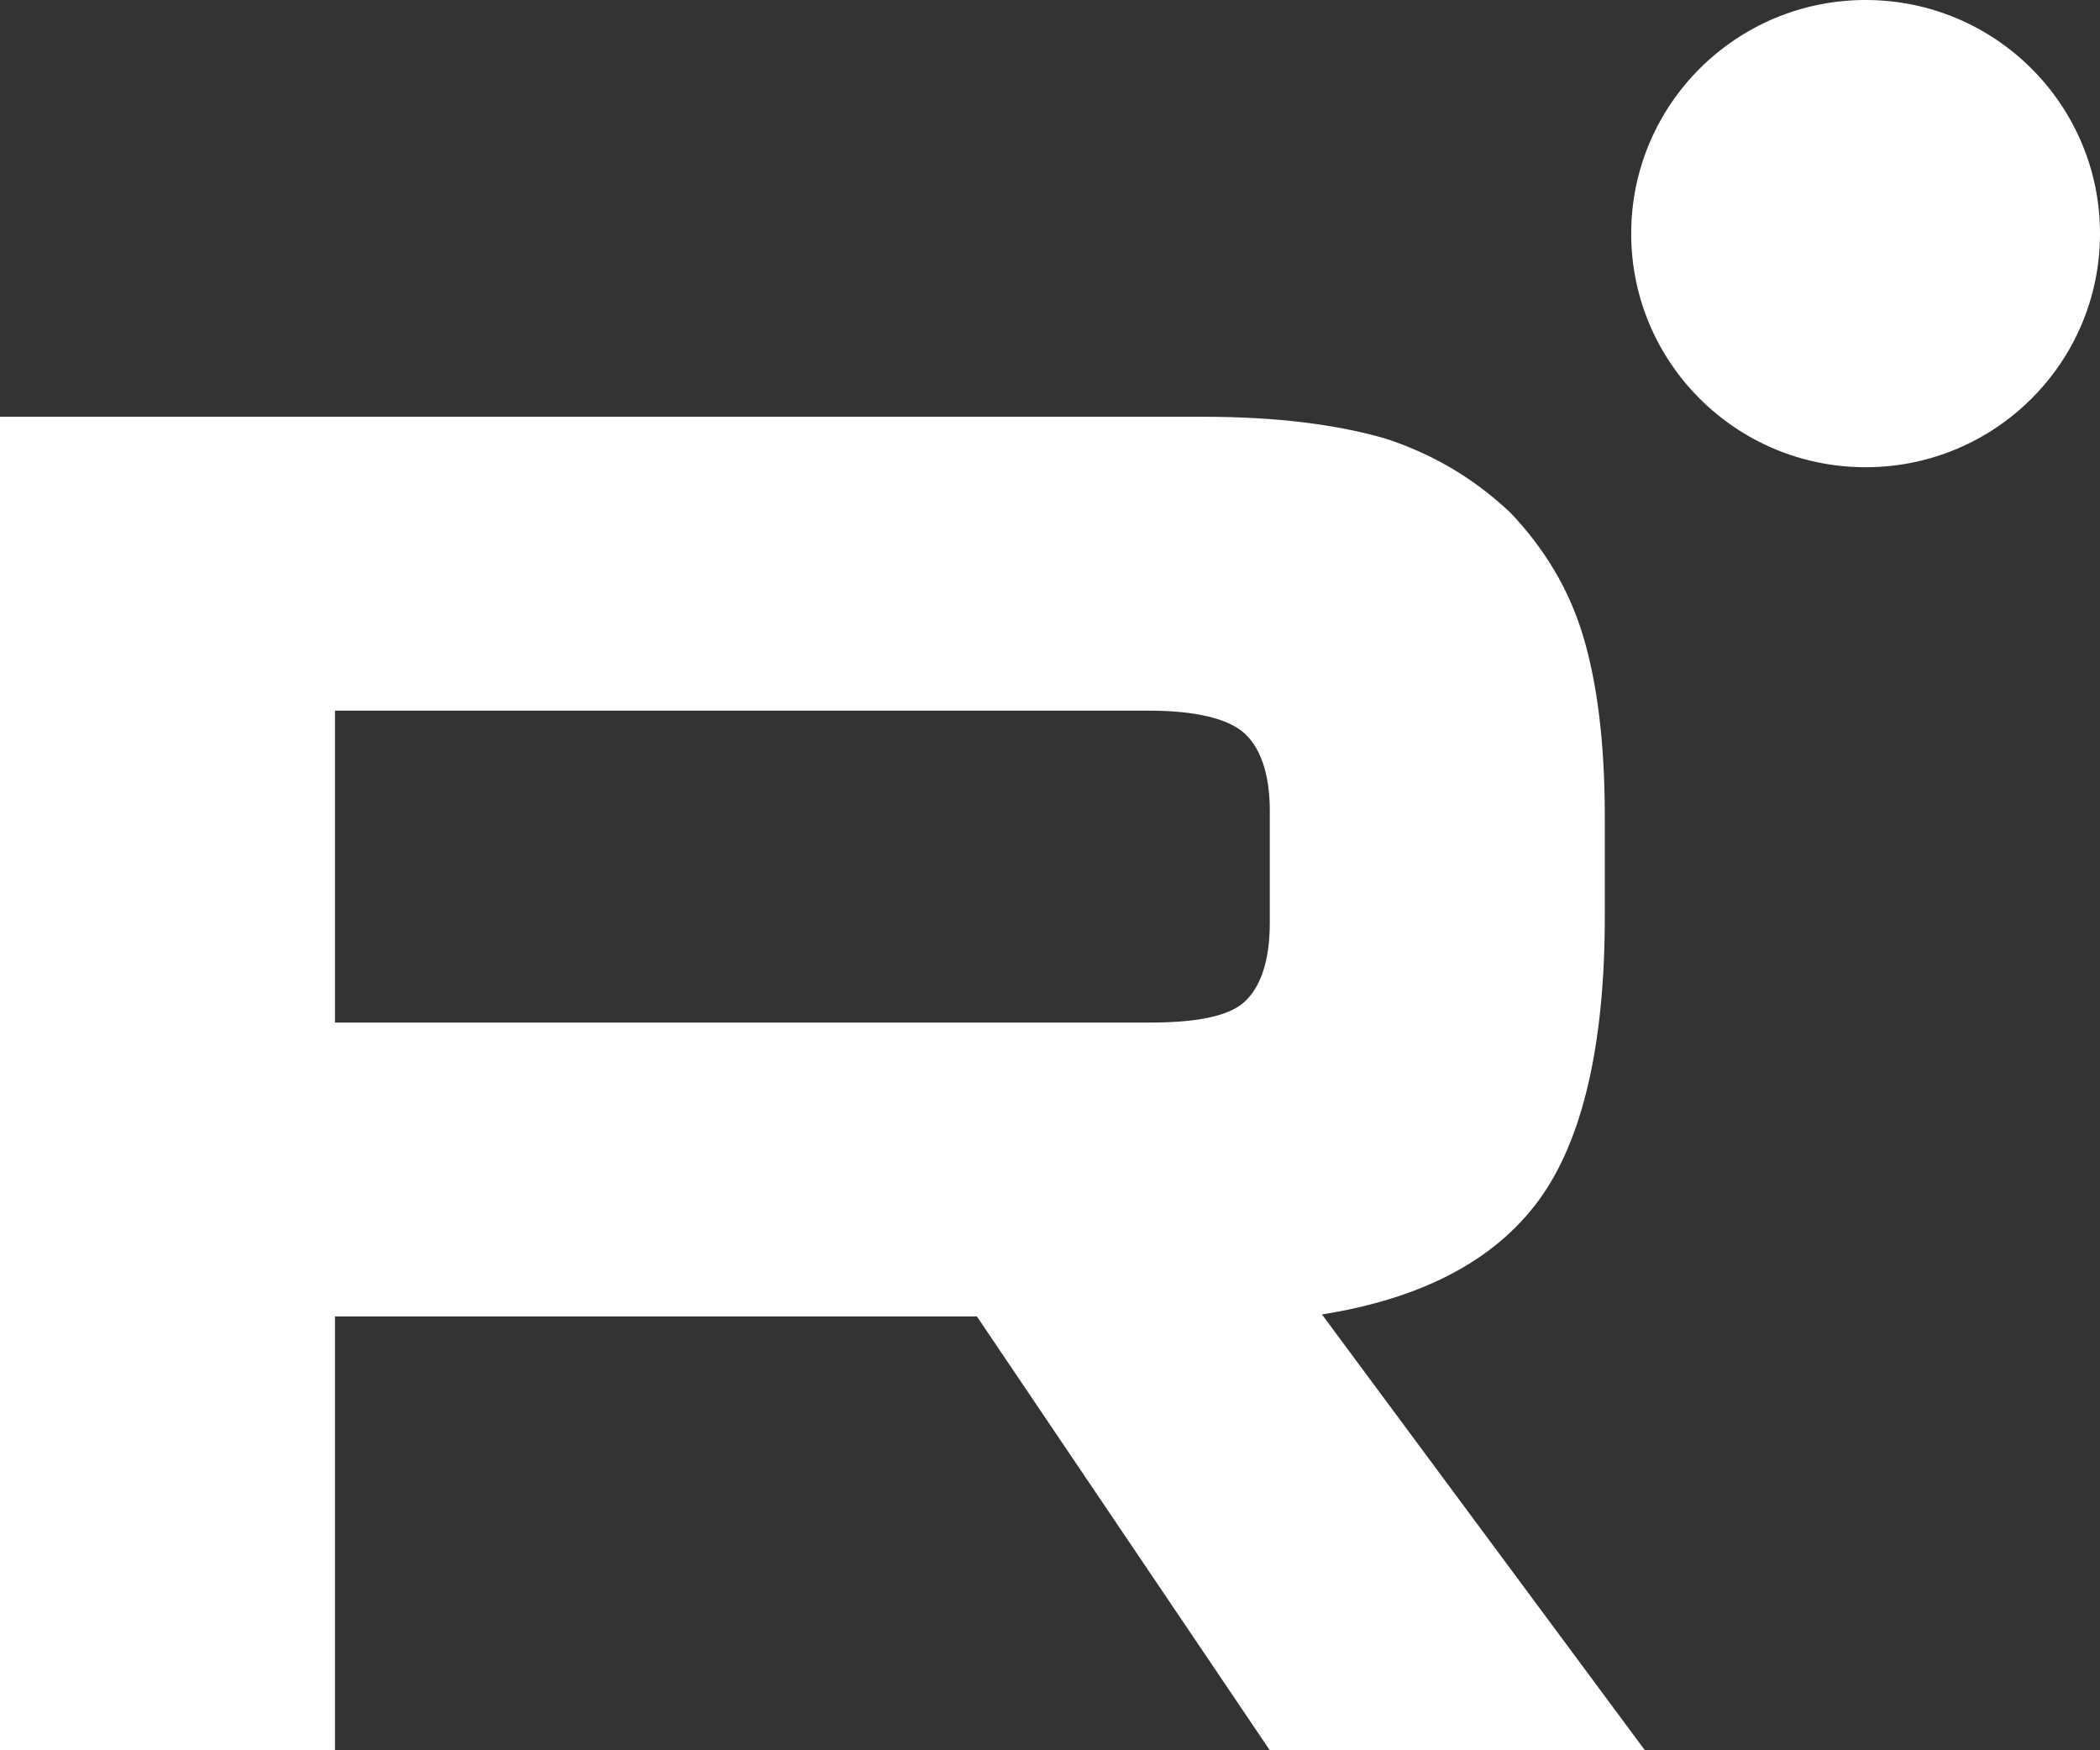 <?xml version="1.0" encoding="UTF-8"?> <svg xmlns="http://www.w3.org/2000/svg" width="42" height="35" viewBox="0 0 42 35" fill="none"><rect x="0" y="0" width="42" height="35" fill="#333333" stroke="none"/><path d="M24.072 8.334H0V35H6.7V26.325H19.538L25.396 35H32.898L26.439 26.285C28.445 25.965 29.889 25.205 30.772 24.006C31.654 22.807 32.096 20.888 32.096 18.329V16.33C32.096 14.811 31.935 13.611 31.654 12.692C31.373 11.773 30.892 10.973 30.21 10.254C29.488 9.574 28.686 9.094 27.723 8.774C26.76 8.494 25.556 8.334 24.072 8.334H24.072ZM22.989 20.448H6.7V14.211H22.989C23.912 14.211 24.553 14.371 24.875 14.651C25.195 14.931 25.396 15.451 25.396 16.21V18.449C25.396 19.249 25.195 19.768 24.874 20.048C24.553 20.328 23.911 20.448 22.989 20.448Z" fill="white"></path><path d="M37.312 9.343C39.901 9.343 42 7.252 42 4.672C42 2.092 39.901 0 37.312 0C34.723 0 32.624 2.092 32.624 4.672C32.624 7.252 34.723 9.343 37.312 9.343Z" fill="white"></path></svg> 